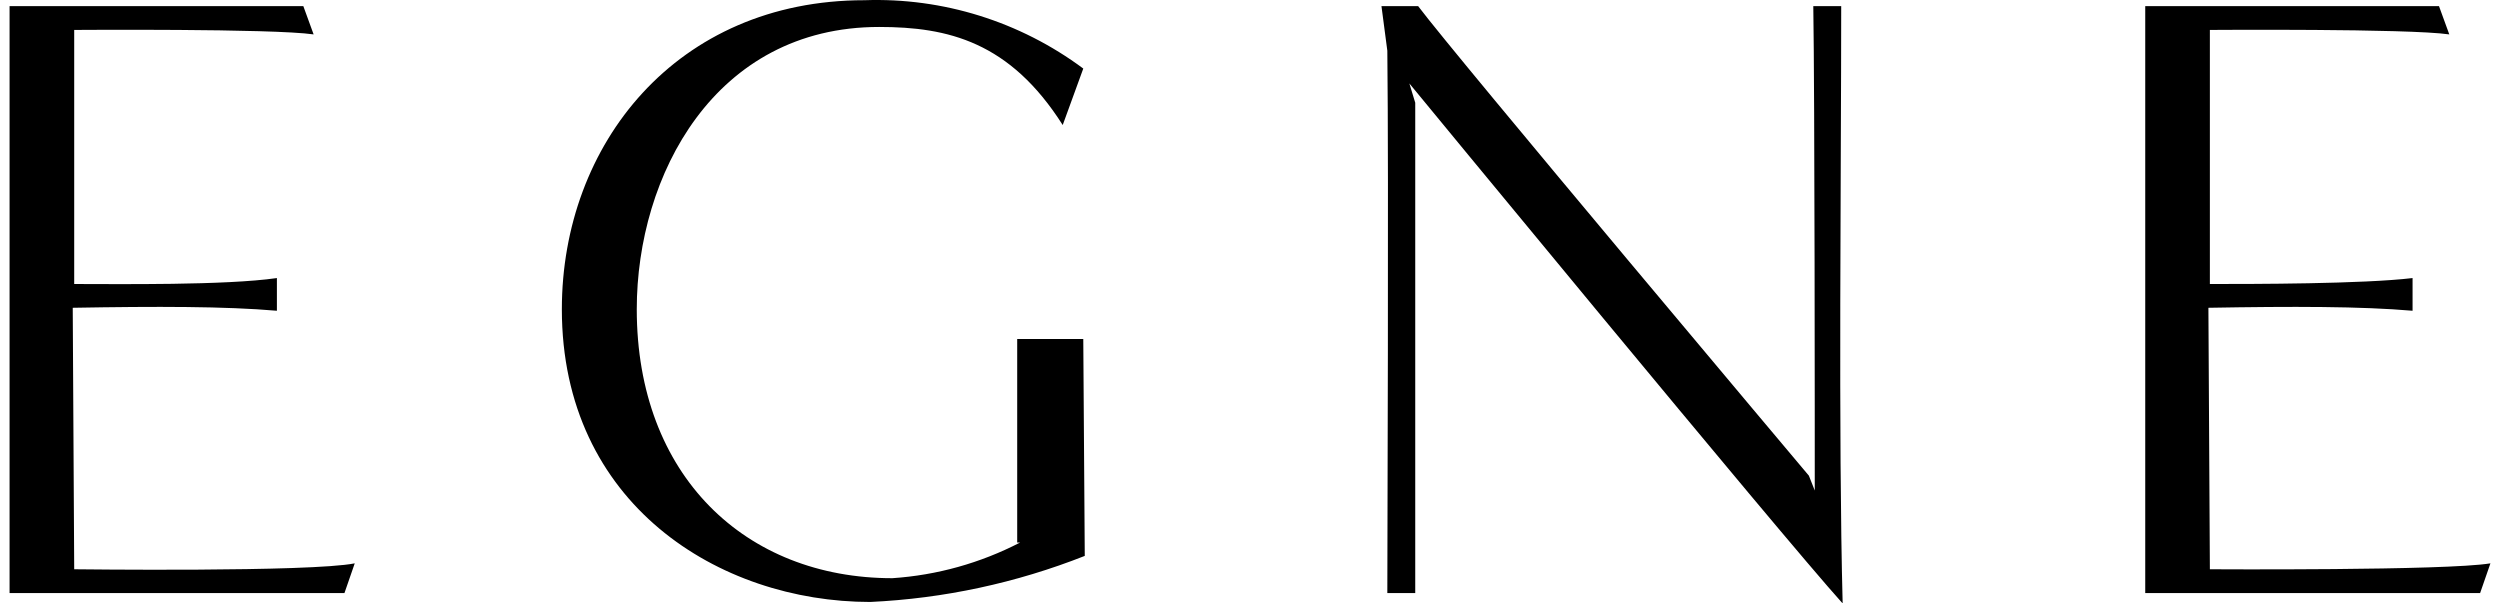 <svg width="116" height="28" viewBox="0 0 116 28" fill="none" xmlns="http://www.w3.org/2000/svg">
<path d="M15.983 27.517L16.46 26.139C14.416 26.552 3.443 26.414 3.443 26.414L3.375 14.281C7.26 14.212 10.463 14.212 12.848 14.419V12.902C10.463 13.247 5.42 13.178 3.443 13.178V1.389C3.443 1.389 12.644 1.32 14.552 1.596L14.075 0.286H0.444V27.517H15.983ZM47.334 25.173C45.489 26.127 43.472 26.69 41.405 26.828C34.589 26.828 29.546 22.071 29.546 14.35C29.546 8.145 33.158 1.251 40.791 1.251C43.994 1.251 46.857 1.94 49.31 5.801L50.264 3.181C47.328 0.999 43.751 -0.118 40.11 0.01C31.386 0.01 26.07 6.697 26.07 14.35C26.07 23.381 33.362 27.931 40.382 27.931C43.792 27.772 47.153 27.05 50.333 25.794L50.264 15.729H47.198V25.173H47.334ZM83.932 22.071C83.932 22.071 67.507 2.561 65.803 0.286H64.1L64.372 2.354C64.44 8.214 64.372 25.38 64.372 27.517H65.667V4.767L65.394 3.871C65.394 3.871 82.637 24.829 85.499 28C85.295 20.21 85.432 8.007 85.432 0.286H84.137C84.205 4.491 84.205 20.348 84.205 22.761L83.932 22.071ZM115.078 27.517L115.556 26.139C113.511 26.483 102.538 26.414 102.538 26.414L102.47 14.281C106.354 14.212 109.558 14.212 111.943 14.419V12.902C109.626 13.178 104.515 13.178 102.538 13.178V1.389C102.538 1.389 111.739 1.32 113.647 1.596L113.17 0.286H99.539V27.517H115.078Z" fill="black"/>
</svg>
